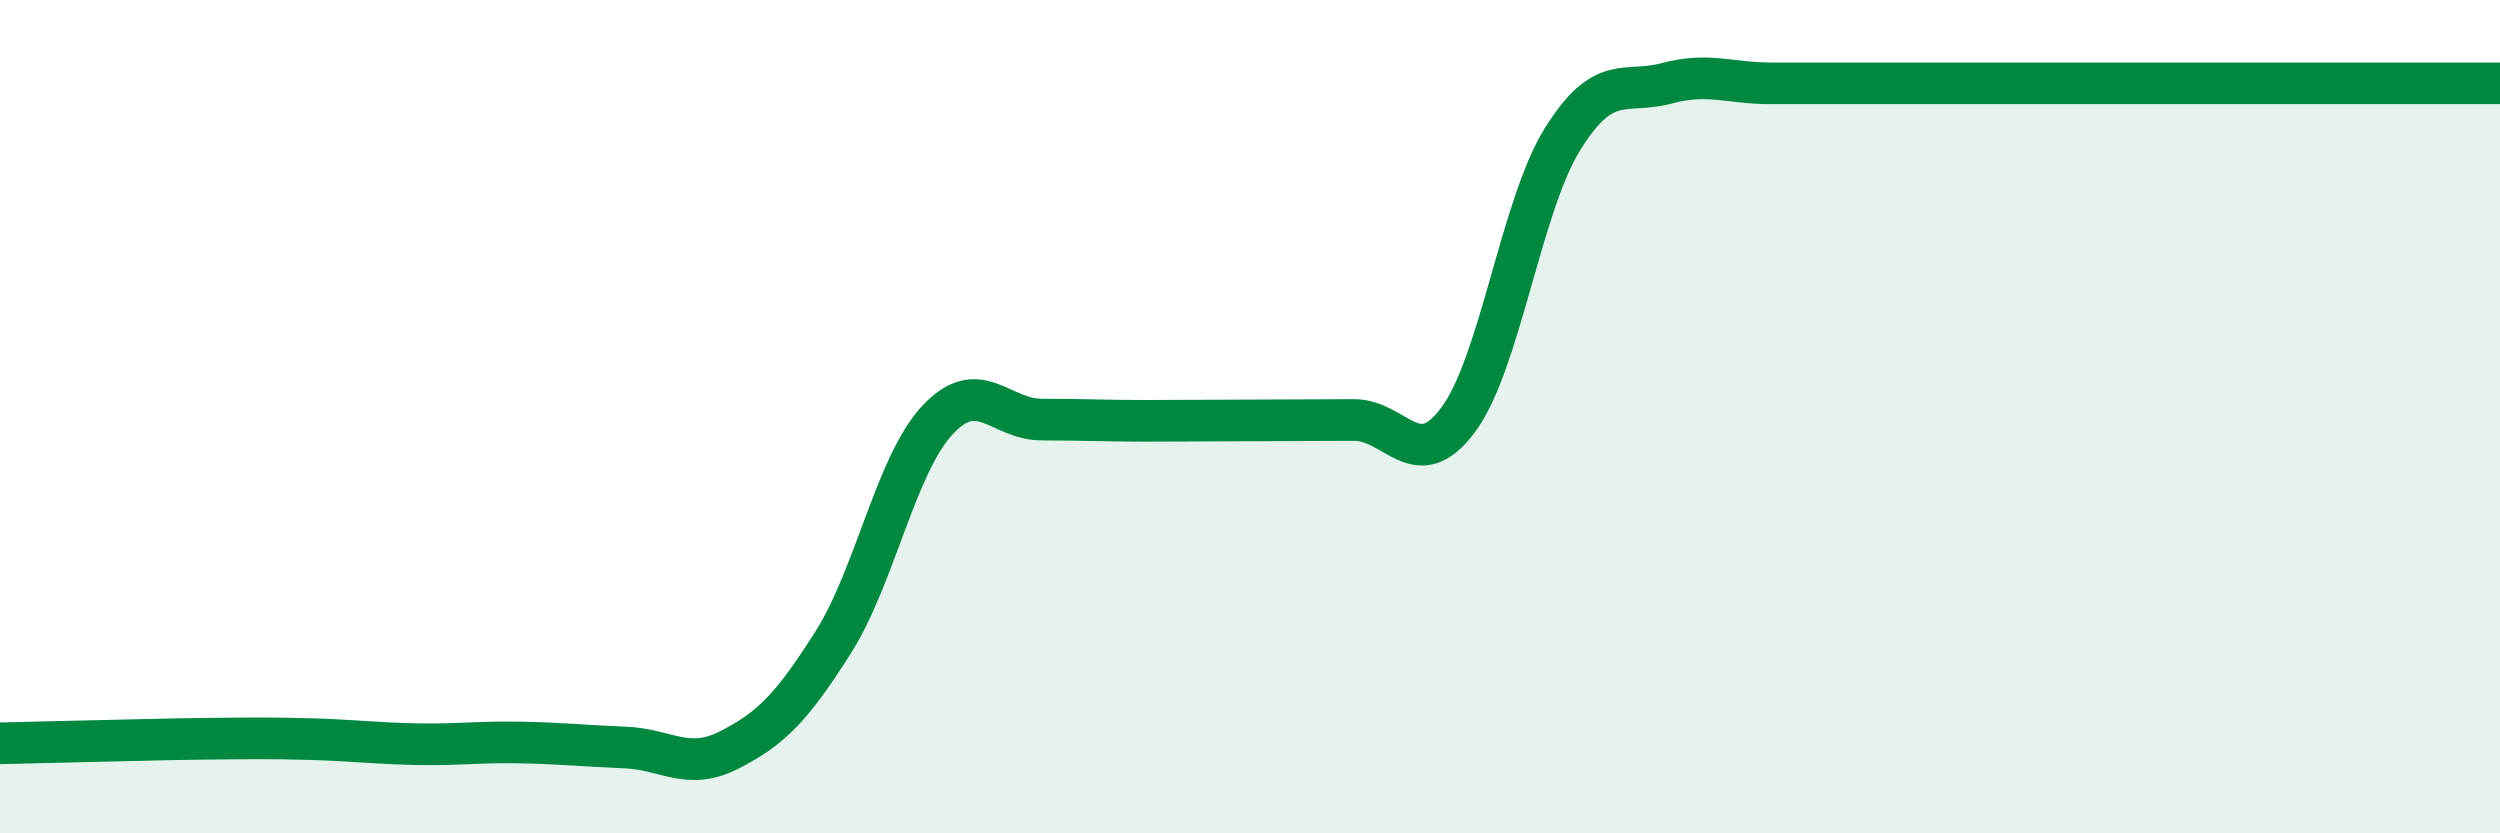 
    <svg width="60" height="20" viewBox="0 0 60 20" xmlns="http://www.w3.org/2000/svg">
      <path
        d="M 0,17.84 C 0.5,17.83 1.5,17.8 2.5,17.78 C 3.5,17.76 4,17.74 5,17.73 C 6,17.72 6.5,17.71 7.5,17.74 C 8.5,17.77 9,17.84 10,17.86 C 11,17.88 11.5,17.8 12.5,17.82 C 13.5,17.84 14,17.9 15,17.94 C 16,17.98 16.5,18.51 17.5,18 C 18.5,17.49 19,16.99 20,15.41 C 21,13.83 21.5,11.15 22.5,10.08 C 23.5,9.01 24,10.07 25,10.07 C 26,10.07 26.5,10.1 27.5,10.1 C 28.5,10.1 29,10.09 30,10.09 C 31,10.09 31.5,10.08 32.5,10.08 C 33.5,10.08 34,11.42 35,10.07 C 36,8.72 36.5,4.95 37.5,3.34 C 38.5,1.73 39,2.27 40,2 C 41,1.73 41.5,2 42.5,2 C 43.5,2 44,2 45,2 C 46,2 46.5,2 47.5,2 C 48.5,2 49,2 50,2 C 51,2 51.5,2 52.5,2 C 53.5,2 53.5,2 55,2 C 56.5,2 59,2 60,2L60 20L0 20Z"
        fill="#008740"
        opacity="0.1"
        stroke-linecap="round"
        stroke-linejoin="round"
      />
      <path
        d="M 0,17.84 C 0.5,17.83 1.5,17.8 2.5,17.78 C 3.5,17.76 4,17.74 5,17.73 C 6,17.72 6.5,17.71 7.5,17.74 C 8.5,17.77 9,17.84 10,17.86 C 11,17.88 11.5,17.8 12.5,17.82 C 13.5,17.84 14,17.9 15,17.94 C 16,17.98 16.5,18.51 17.5,18 C 18.5,17.49 19,16.99 20,15.41 C 21,13.83 21.5,11.15 22.5,10.08 C 23.5,9.01 24,10.07 25,10.07 C 26,10.07 26.5,10.1 27.5,10.1 C 28.5,10.1 29,10.09 30,10.09 C 31,10.09 31.5,10.08 32.5,10.08 C 33.5,10.08 34,11.42 35,10.07 C 36,8.72 36.5,4.95 37.5,3.34 C 38.5,1.73 39,2.27 40,2 C 41,1.73 41.5,2 42.5,2 C 43.5,2 44,2 45,2 C 46,2 46.5,2 47.5,2 C 48.5,2 49,2 50,2 C 51,2 51.5,2 52.5,2 C 53.5,2 53.5,2 55,2 C 56.5,2 59,2 60,2"
        stroke="#008740"
        stroke-width="1"
        fill="none"
        stroke-linecap="round"
        stroke-linejoin="round"
      />
    </svg>
  